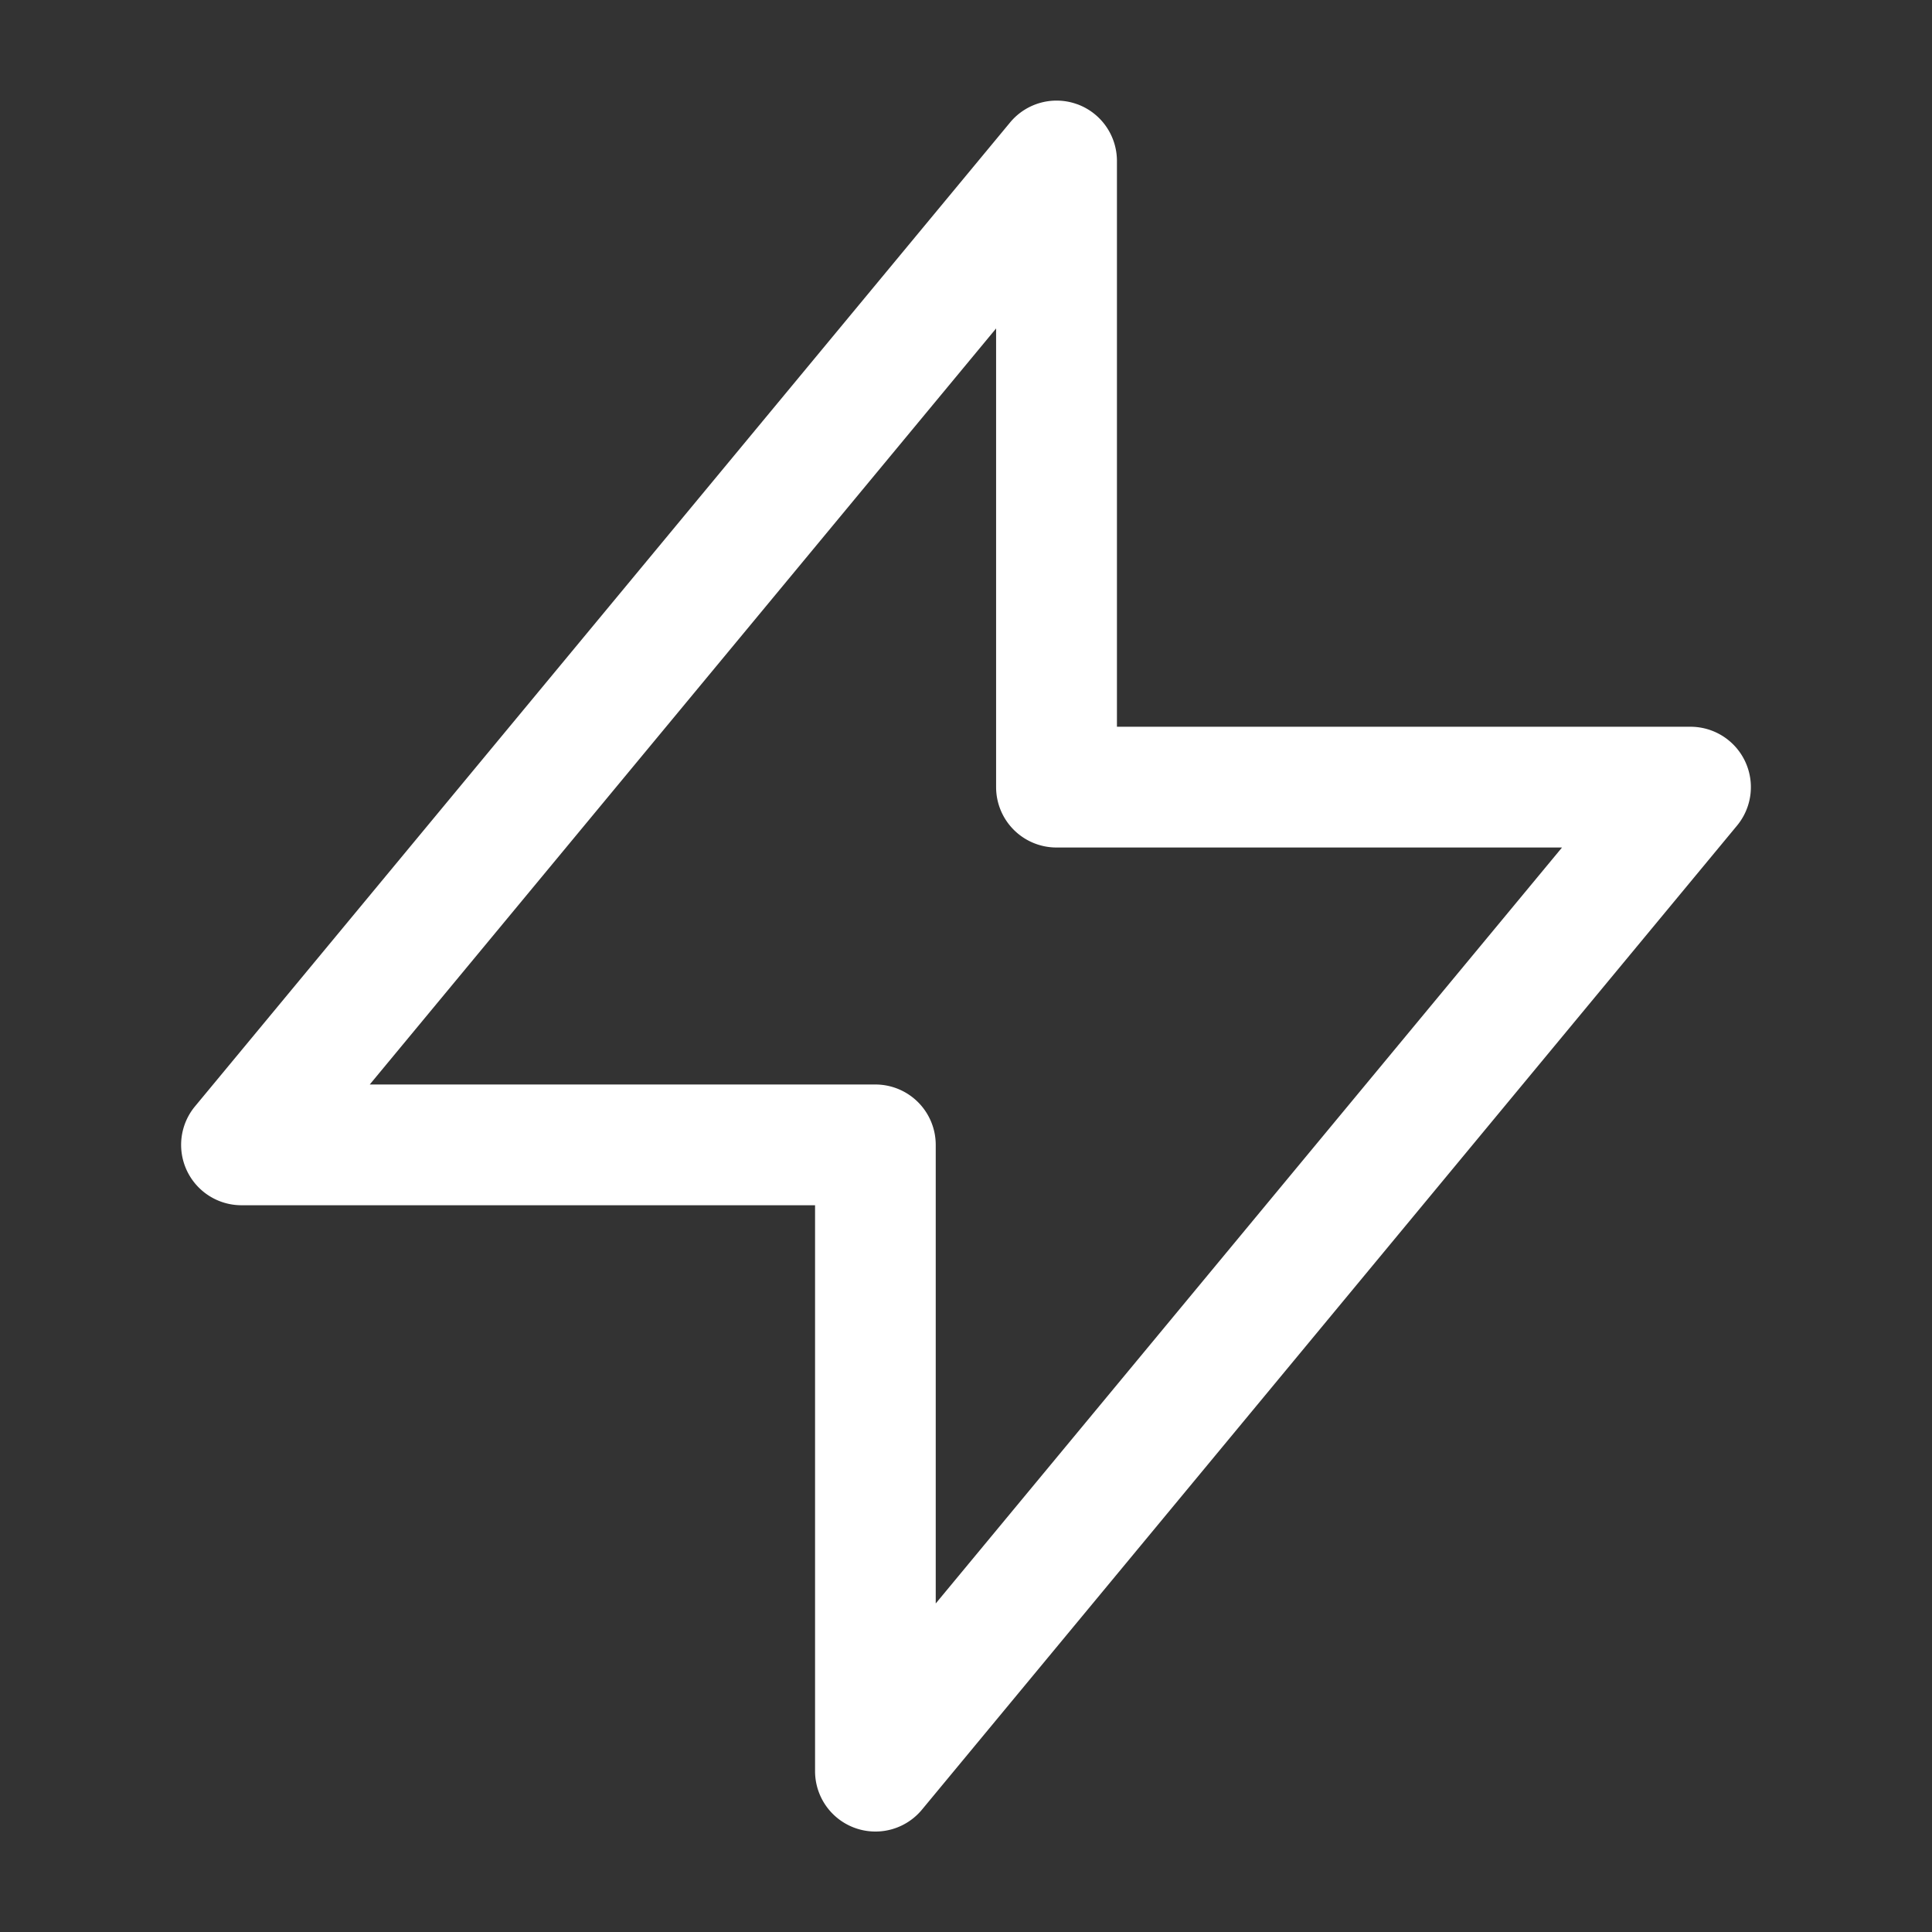 <svg data-v-7f03b0c6="" xmlns="http://www.w3.org/2000/svg" viewBox="0 0 24 24" class="svg-icon svg-fill w-[24px] h-[24px]" role="img"><rect x="0" y="0" width="24" height="24" fill="#333333" stroke="none"/><path fill="white" stroke="none" pid="0" fill-rule="evenodd" clip-rule="evenodd" d="M13.38 1.294a.75.75 0 0 1 .495.706v7.028H21a.75.75 0 0 1 .578 1.228L11.453 22.48A.75.75 0 0 1 10.125 22v-7.028H3a.75.75 0 0 1-.578-1.228L12.547 1.522a.75.75 0 0 1 .832-.228ZM4.594 13.472h6.28a.75.75 0 0 1 .75.75v5.697l7.78-9.391h-6.28a.75.75 0 0 1-.75-.75V4.08l-7.78 9.391Z"/></svg>